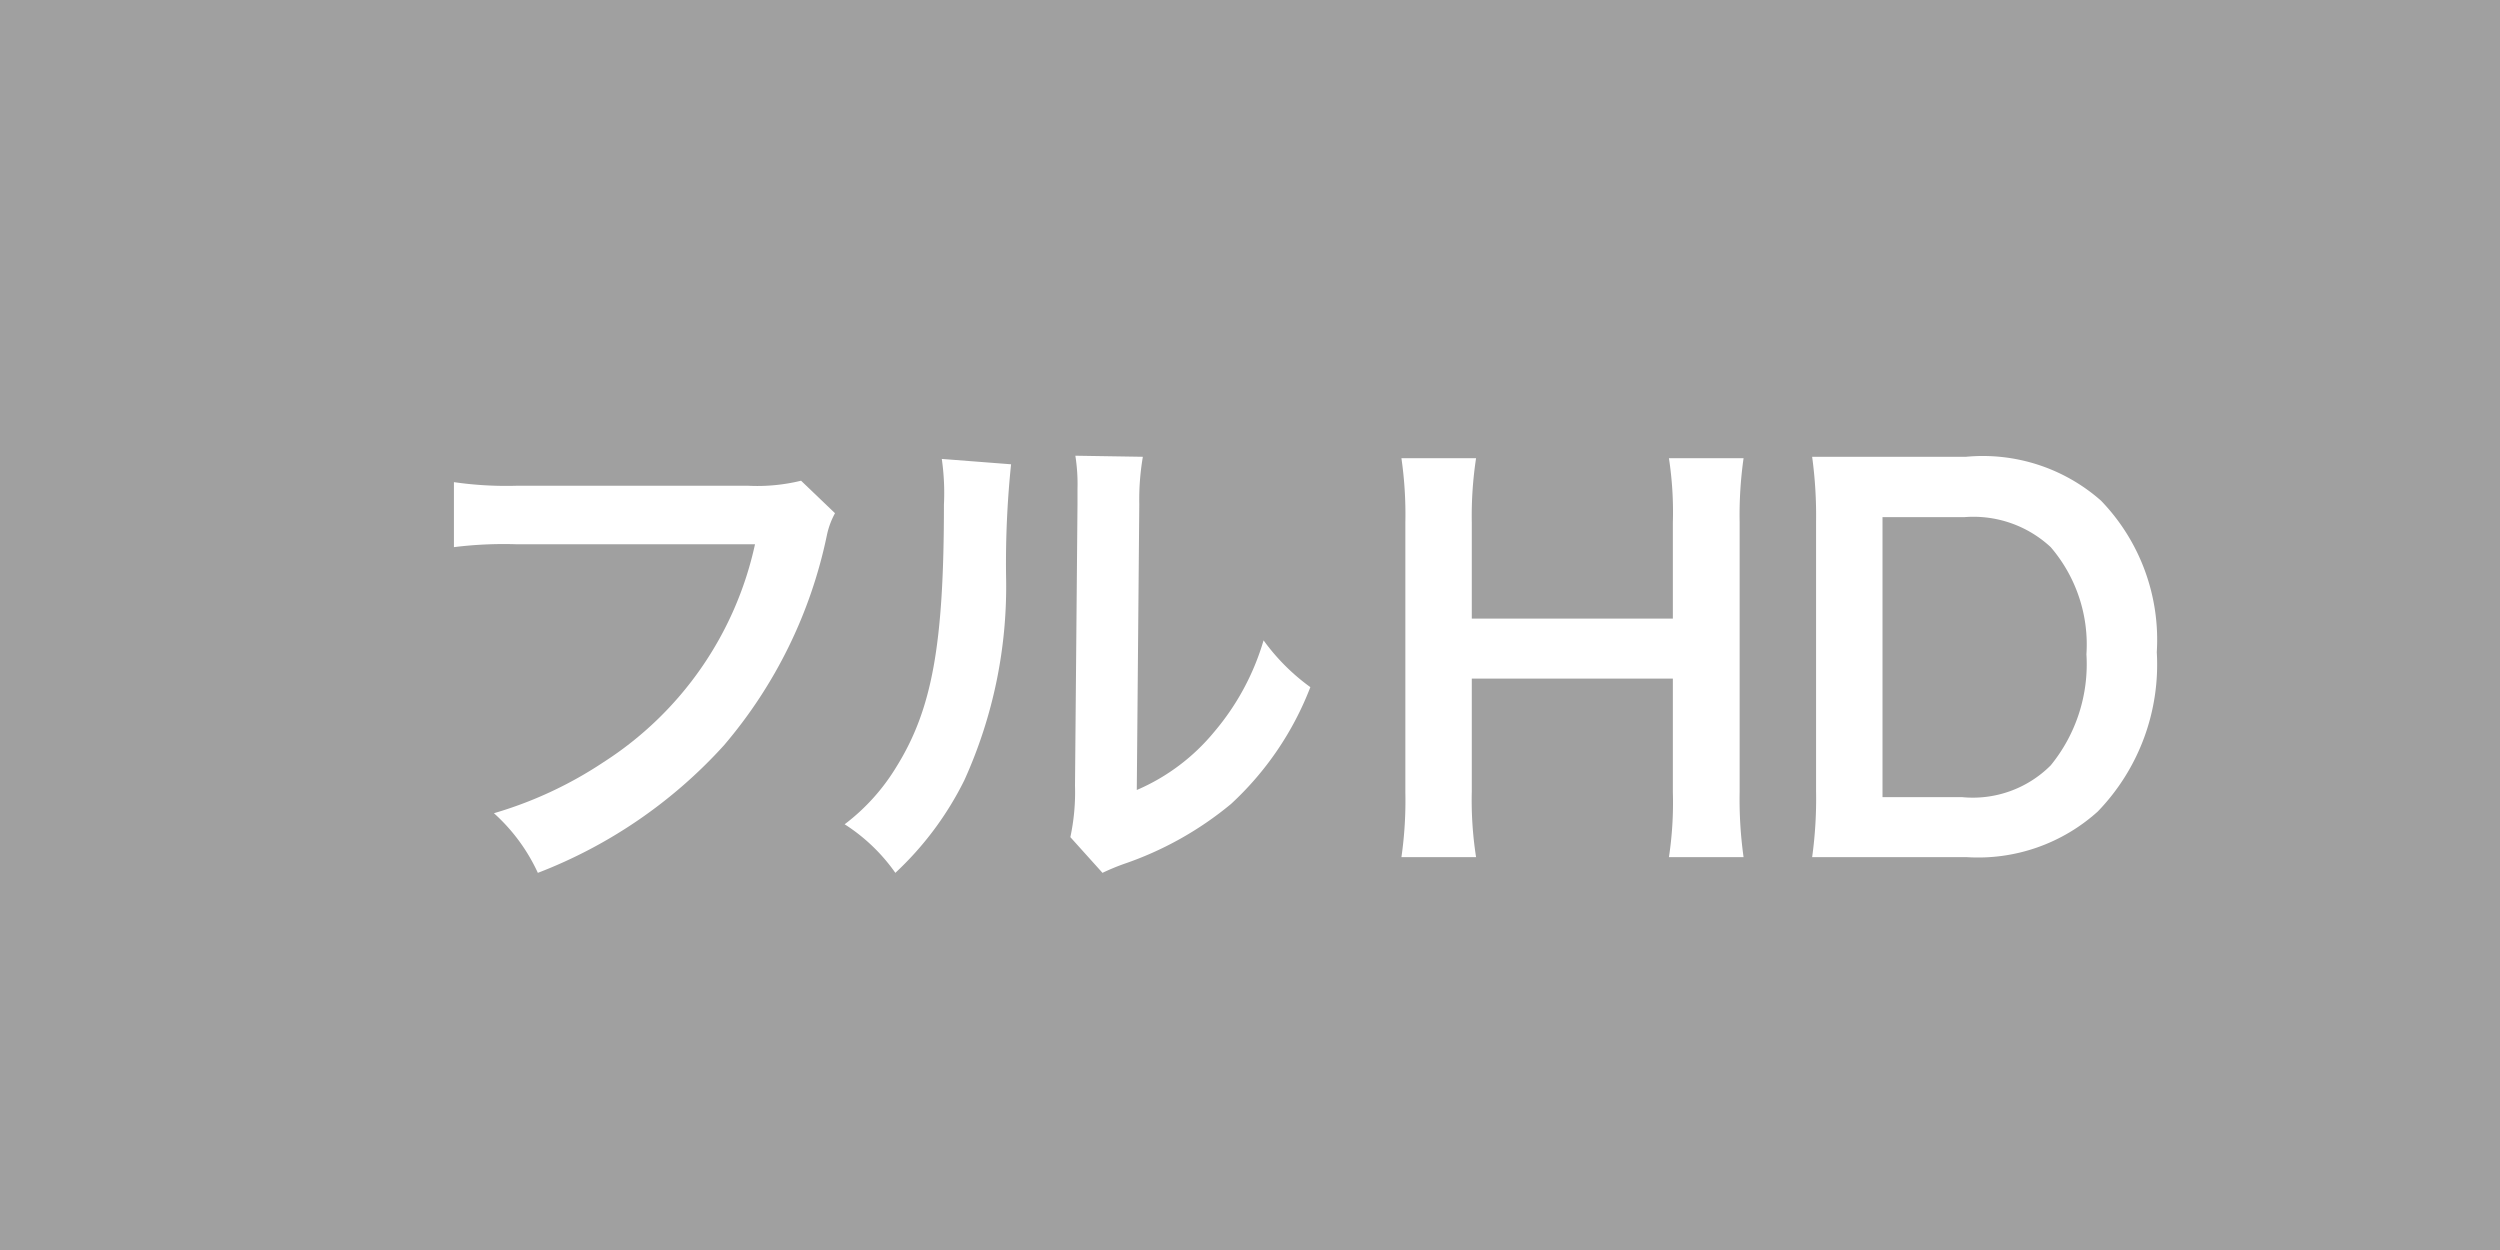 <svg id="2985936a-4dd9-433a-9540-e401d305ea73" data-name="フルHD" xmlns="http://www.w3.org/2000/svg" viewBox="0 0 70 35"><defs><style>.\38 4e5bf6f-121c-4821-be56-e429ae8d5e10{fill:#a0a0a0;}.dc7f1268-df4e-457a-bbab-bd1c79267dd8{fill:#fff;}</style></defs><title>機材アイコン</title><rect class="84e5bf6f-121c-4821-be56-e429ae8d5e10" width="70" height="35"/><path class="dc7f1268-df4e-457a-bbab-bd1c79267dd8" d="M23.38,14.37a2.23,2.23,0,0,0-.23.63,13.18,13.18,0,0,1-2.88,5.87,13.63,13.63,0,0,1-5.21,3.57,5.12,5.12,0,0,0-1.23-1.67,11.21,11.21,0,0,0,3.07-1.43,9.69,9.69,0,0,0,4.24-6.1H14.48a11.27,11.27,0,0,0-1.77.08V13.5a10.22,10.22,0,0,0,1.79.1h6.43a5.16,5.16,0,0,0,1.5-.14Z" transform="translate(0)"/><path class="dc7f1268-df4e-457a-bbab-bd1c79267dd8" d="M28.31,13a27,27,0,0,0-.14,3.14A13.12,13.12,0,0,1,27,21.85a9,9,0,0,1-1.93,2.59,5.06,5.06,0,0,0-1.42-1.36,5.75,5.75,0,0,0,1.45-1.61c1-1.61,1.33-3.42,1.33-7.34a6.66,6.66,0,0,0-.06-1.28ZM32,12.79a7.1,7.1,0,0,0-.1,1.33l-.07,8A5.74,5.74,0,0,0,34,20.49a7,7,0,0,0,1.38-2.56,5.82,5.82,0,0,0,1.31,1.31,8.71,8.71,0,0,1-2.22,3.27,9.5,9.5,0,0,1-3,1.68,6.17,6.17,0,0,0-.6.25l-.9-1A6,6,0,0,0,30.1,22l.07-7.9v-.42a5.07,5.07,0,0,0-.06-.92Z" transform="translate(0)"/><path class="dc7f1268-df4e-457a-bbab-bd1c79267dd8" d="M48.82,12.83a11.33,11.33,0,0,0-.11,1.79v7.55A11.69,11.69,0,0,0,48.82,24H46.73a10.15,10.15,0,0,0,.11-1.81V19H41.21v3.17A10.38,10.38,0,0,0,41.33,24H39.24a11.11,11.11,0,0,0,.11-1.81V14.63a11.06,11.06,0,0,0-.11-1.8h2.09a10.73,10.73,0,0,0-.12,1.79v2.7h5.63V14.63a10,10,0,0,0-.11-1.8Z" transform="translate(0)"/><path class="dc7f1268-df4e-457a-bbab-bd1c79267dd8" d="M50.85,14.61a12.17,12.17,0,0,0-.11-1.82c.56,0,.89,0,1.78,0h2.53a5,5,0,0,1,3.78,1.23,5.61,5.61,0,0,1,1.56,4.24,5.92,5.92,0,0,1-1.65,4.46A5,5,0,0,1,55.07,24H52.52c-.86,0-1.21,0-1.78,0a11.9,11.9,0,0,0,.11-1.85Zm4.09,7.71a3.08,3.08,0,0,0,2.48-.89,4.48,4.48,0,0,0,1-3.11,4.19,4.19,0,0,0-1-3A3.18,3.18,0,0,0,55,14.48H52.71v7.84Z" transform="translate(0)"/></svg>